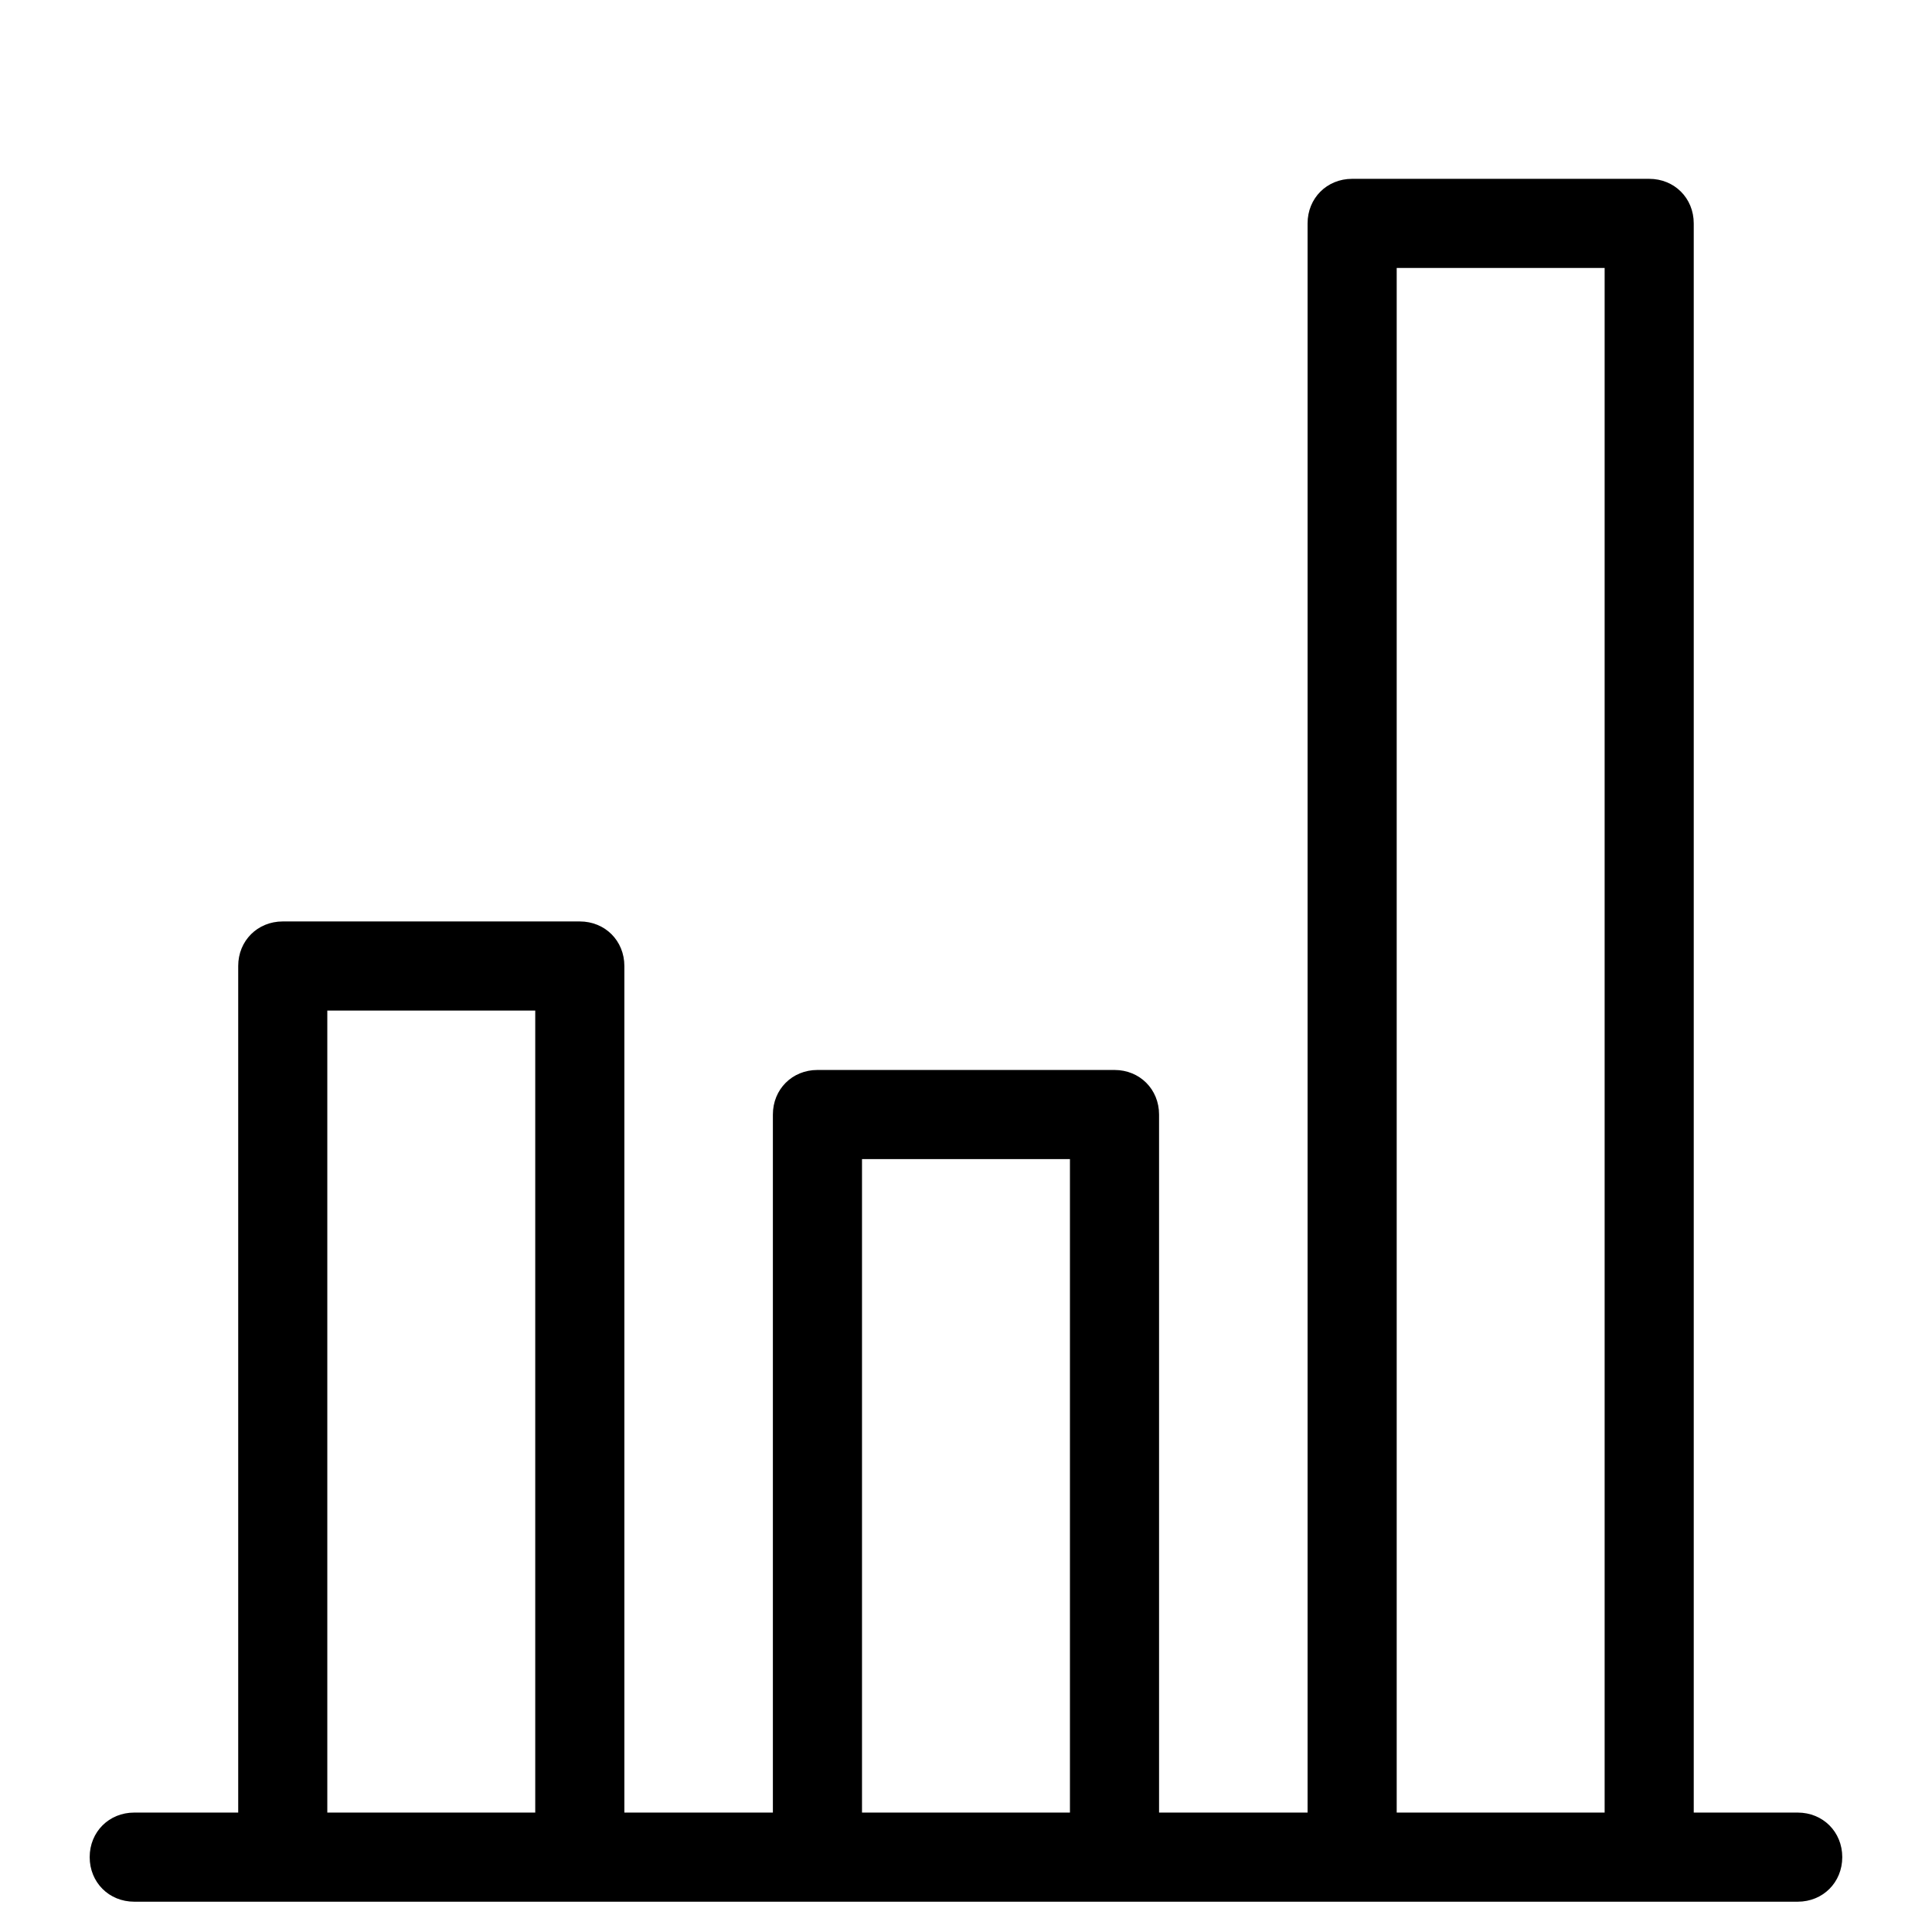 <?xml version="1.0" encoding="UTF-8"?>
<!-- Uploaded to: ICON Repo, www.iconrepo.com, Generator: ICON Repo Mixer Tools -->
<svg fill="#000000" width="800px" height="800px" version="1.1" viewBox="144 144 512 512" xmlns="http://www.w3.org/2000/svg">
 <path d="m179.58 647.97h440.83c6.691 0 11.809-5.117 11.809-11.809s-5.117-11.809-11.809-11.809h-27.551v-421.15c0-6.691-5.117-11.809-11.809-11.809h-78.719c-6.691 0-11.809 5.117-11.809 11.809v421.15h-39.359v-184.99c0-6.691-5.117-11.809-11.809-11.809h-78.723c-6.691 0-11.809 5.117-11.809 11.809v184.99h-39.359v-224.35c0-6.691-5.117-11.809-11.809-11.809h-78.719c-6.691 0-11.809 5.117-11.809 11.809v224.35h-27.551c-6.691 0-11.809 5.117-11.809 11.809s5.117 11.809 11.809 11.809zm334.56-432.96h55.105v409.34h-55.105zm-141.7 236.16h55.105v173.18h-55.105zm-141.7-39.363h55.105v212.54l-55.105 0.004z"/>
</svg>